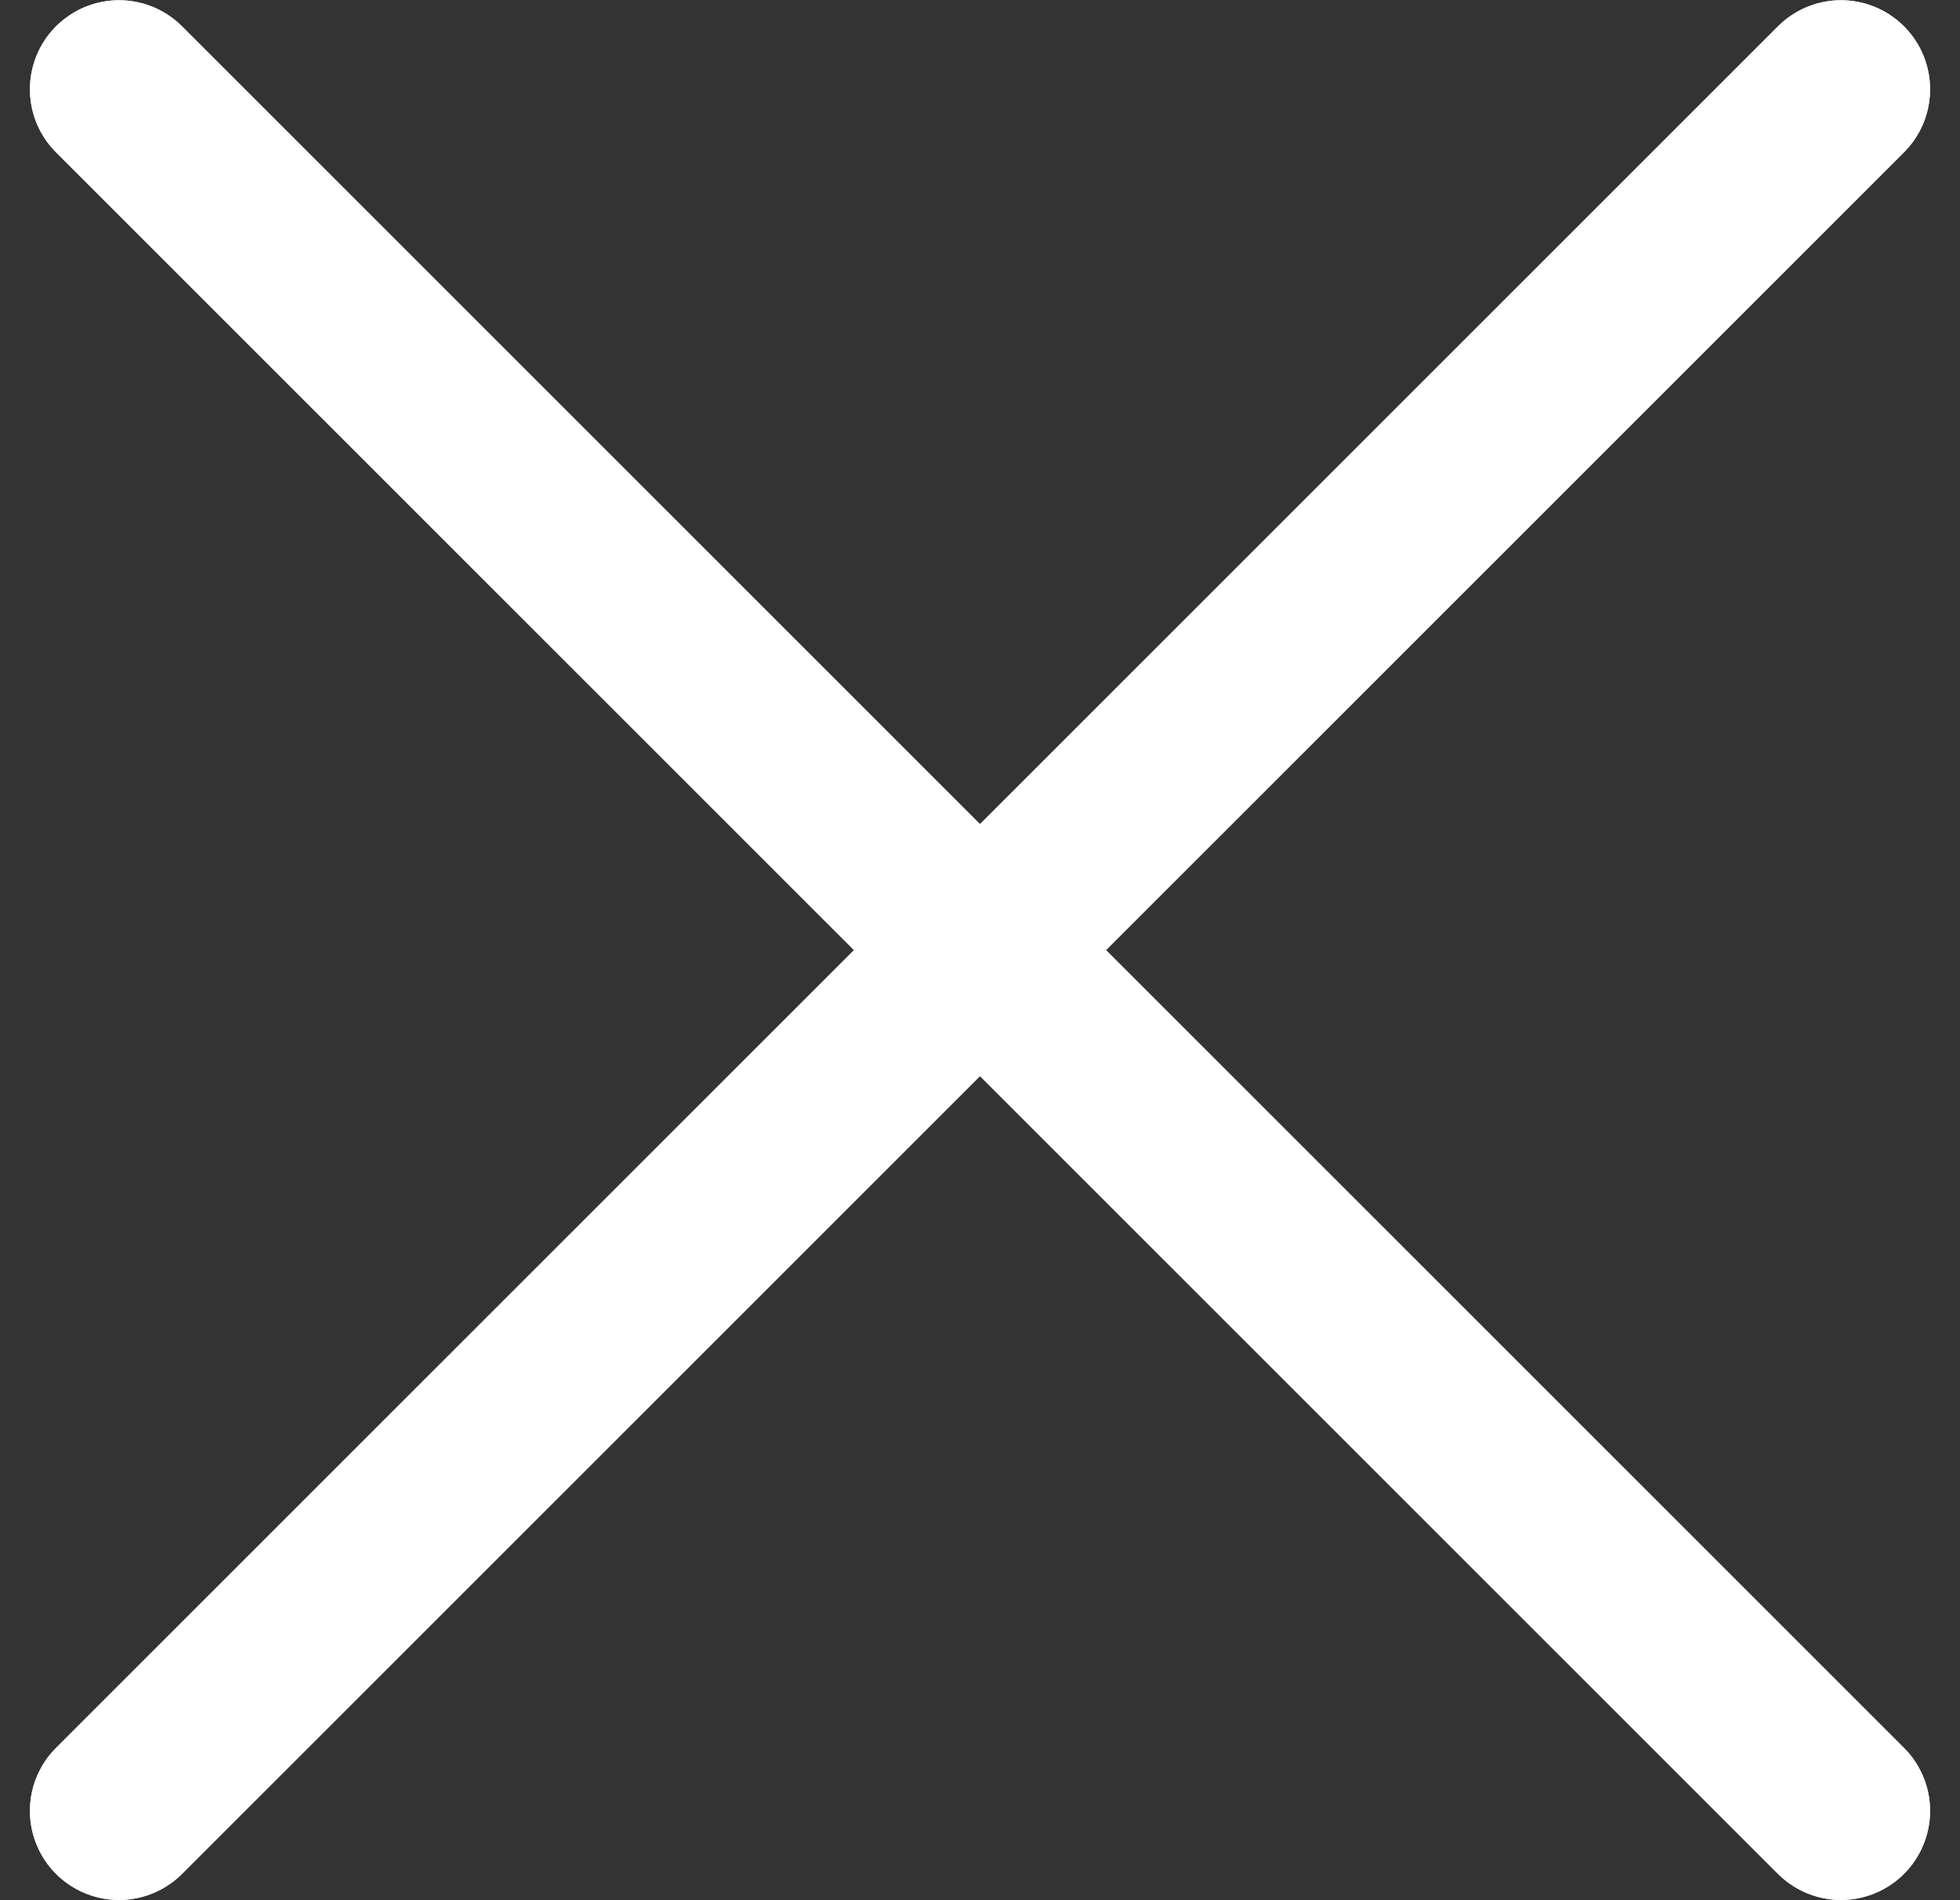 <svg width="33" height="32" viewBox="0 0 33 32" fill="none" xmlns="http://www.w3.org/2000/svg">
<rect x="0" y="0" width="33" height="32" fill="#333333" stroke="none"/>
<g id="Group 48">
<g id="Line 38">
<path d="M2.004 30.496L30.996 1.504" stroke="white" stroke-width="3" stroke-linecap="round"/>
<path d="M2.004 30.496L30.996 1.504" stroke="white" stroke-width="3" stroke-linecap="round"/>
</g>
<g id="Line 40">
<path d="M2.004 1.504L30.996 30.496" stroke="white" stroke-width="3" stroke-linecap="round"/>
<path d="M2.004 1.504L30.996 30.496" stroke="white" stroke-width="3" stroke-linecap="round"/>
</g>
</g>
</svg>
